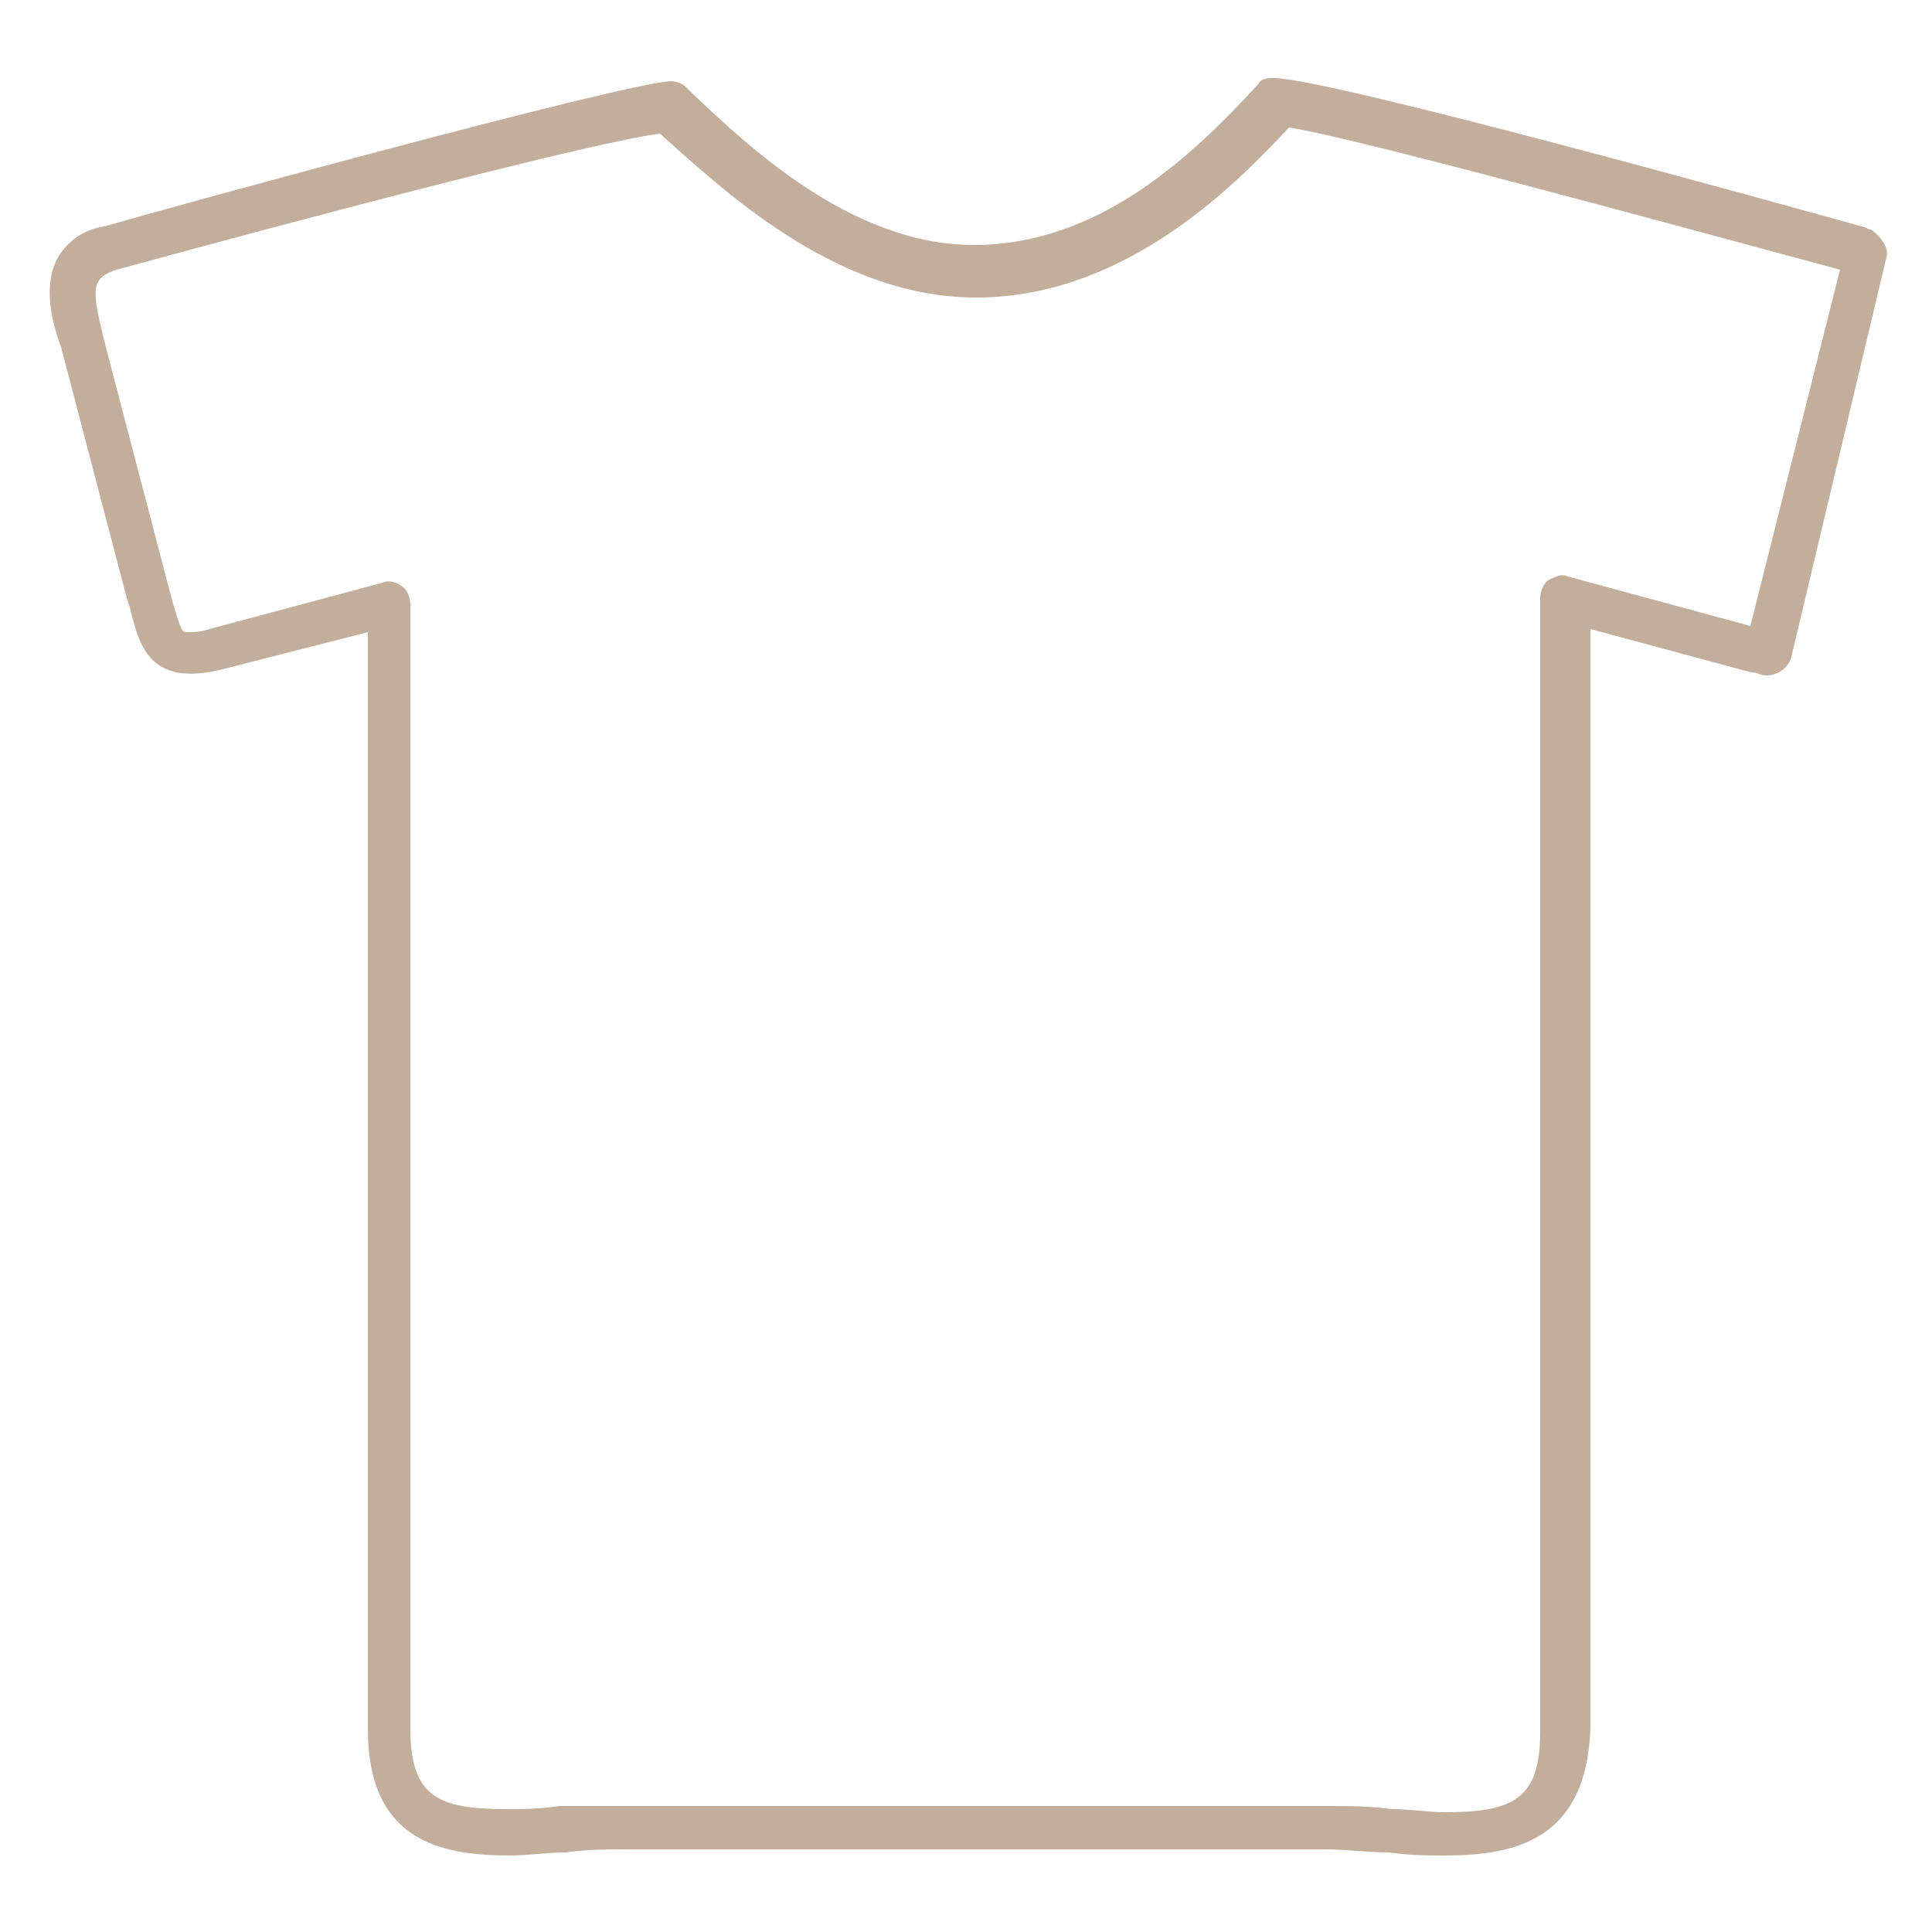 <?xml version="1.0" encoding="utf-8"?>
<!-- Generator: Adobe Illustrator 26.0.2, SVG Export Plug-In . SVG Version: 6.00 Build 0)  -->
<svg version="1.1" id="Warstwa_1" xmlns="http://www.w3.org/2000/svg" xmlns:xlink="http://www.w3.org/1999/xlink" x="0px" y="0px"
	 viewBox="0 0 250 250" style="enable-background:new 0 0 250 250;" xml:space="preserve">
<style type="text/css">
	.st0{fill:#C2AE9B;}
</style>
<g>
	<path class="st0" d="M186.9,240.1c-2,0-4.4,0-7.2-0.4c-2.8,0-5.6-0.4-8.4-0.4H81.6c-2.8,0-5.6,0-8.4,0.4c-2.4,0-4.8,0.4-7.2,0.4
		c-9.2,0-18.4-2-18.4-16.4V81.8l-18.8,4.8c-9.6,2.4-10.8-3.2-12-8L16.3,77L7.9,44.9c-1.2-3.2-2.4-8-0.4-11.6c1.2-2,3.2-3.6,6-4
		c6.8-2,66.5-18.4,73.3-18.8c0.8,0,1.6,0.4,2,0.8l0.8,0.8c6.8,6.4,20.4,19.6,36.4,19.6s28-11.2,36.8-20.8c0.4-0.8,1.2-0.8,2-0.8
		c7.2,0,68.9,17.2,76.1,19.2c0.4,0,0.8,0.4,1.2,0.4c1.2,0.8,2.4,2.4,2,3.6L231.8,85c-0.4,1.6-2,2.4-3.2,2.4c-0.8,0-1.2-0.4-2-0.4
		l-20.8-5.6v142.2C205.3,238.1,196.1,240.1,186.9,240.1z M81.6,233.7h89.7c3.2,0,6,0,8.8,0.4c2.4,0,4.8,0.4,6.8,0.4
		c8.8,0,12.4-1.6,12.4-10.4V77.4c0-0.8,0.4-2,1.2-2.4c0.8-0.4,1.6-0.8,2.4-0.4l23.6,6.4l11.6-46.1c-25.2-6.8-63.3-17.2-71.3-18.4
		c-6.4,6.8-20.8,22-40.5,22c-18.4,0-33.2-14.4-40.9-21.2C78,18.1,39.9,28.1,15.1,34.9c-1.2,0.4-2,0.8-2.4,1.6
		c-0.8,1.2,0,4.4,0.8,7.6l0.4,1.6l8.4,32.1c1.2,4,1.2,4,2,4c0.8,0,1.6,0,2.8-0.4l22.4-6c0.8-0.4,2,0,2.4,0.4
		c0.8,0.4,1.2,1.6,1.2,2.4v145.5c0,8.8,3.6,10.4,12.4,10.4c2,0,4.4,0,6.8-0.4H81.6z"/>
</g>
</svg>
